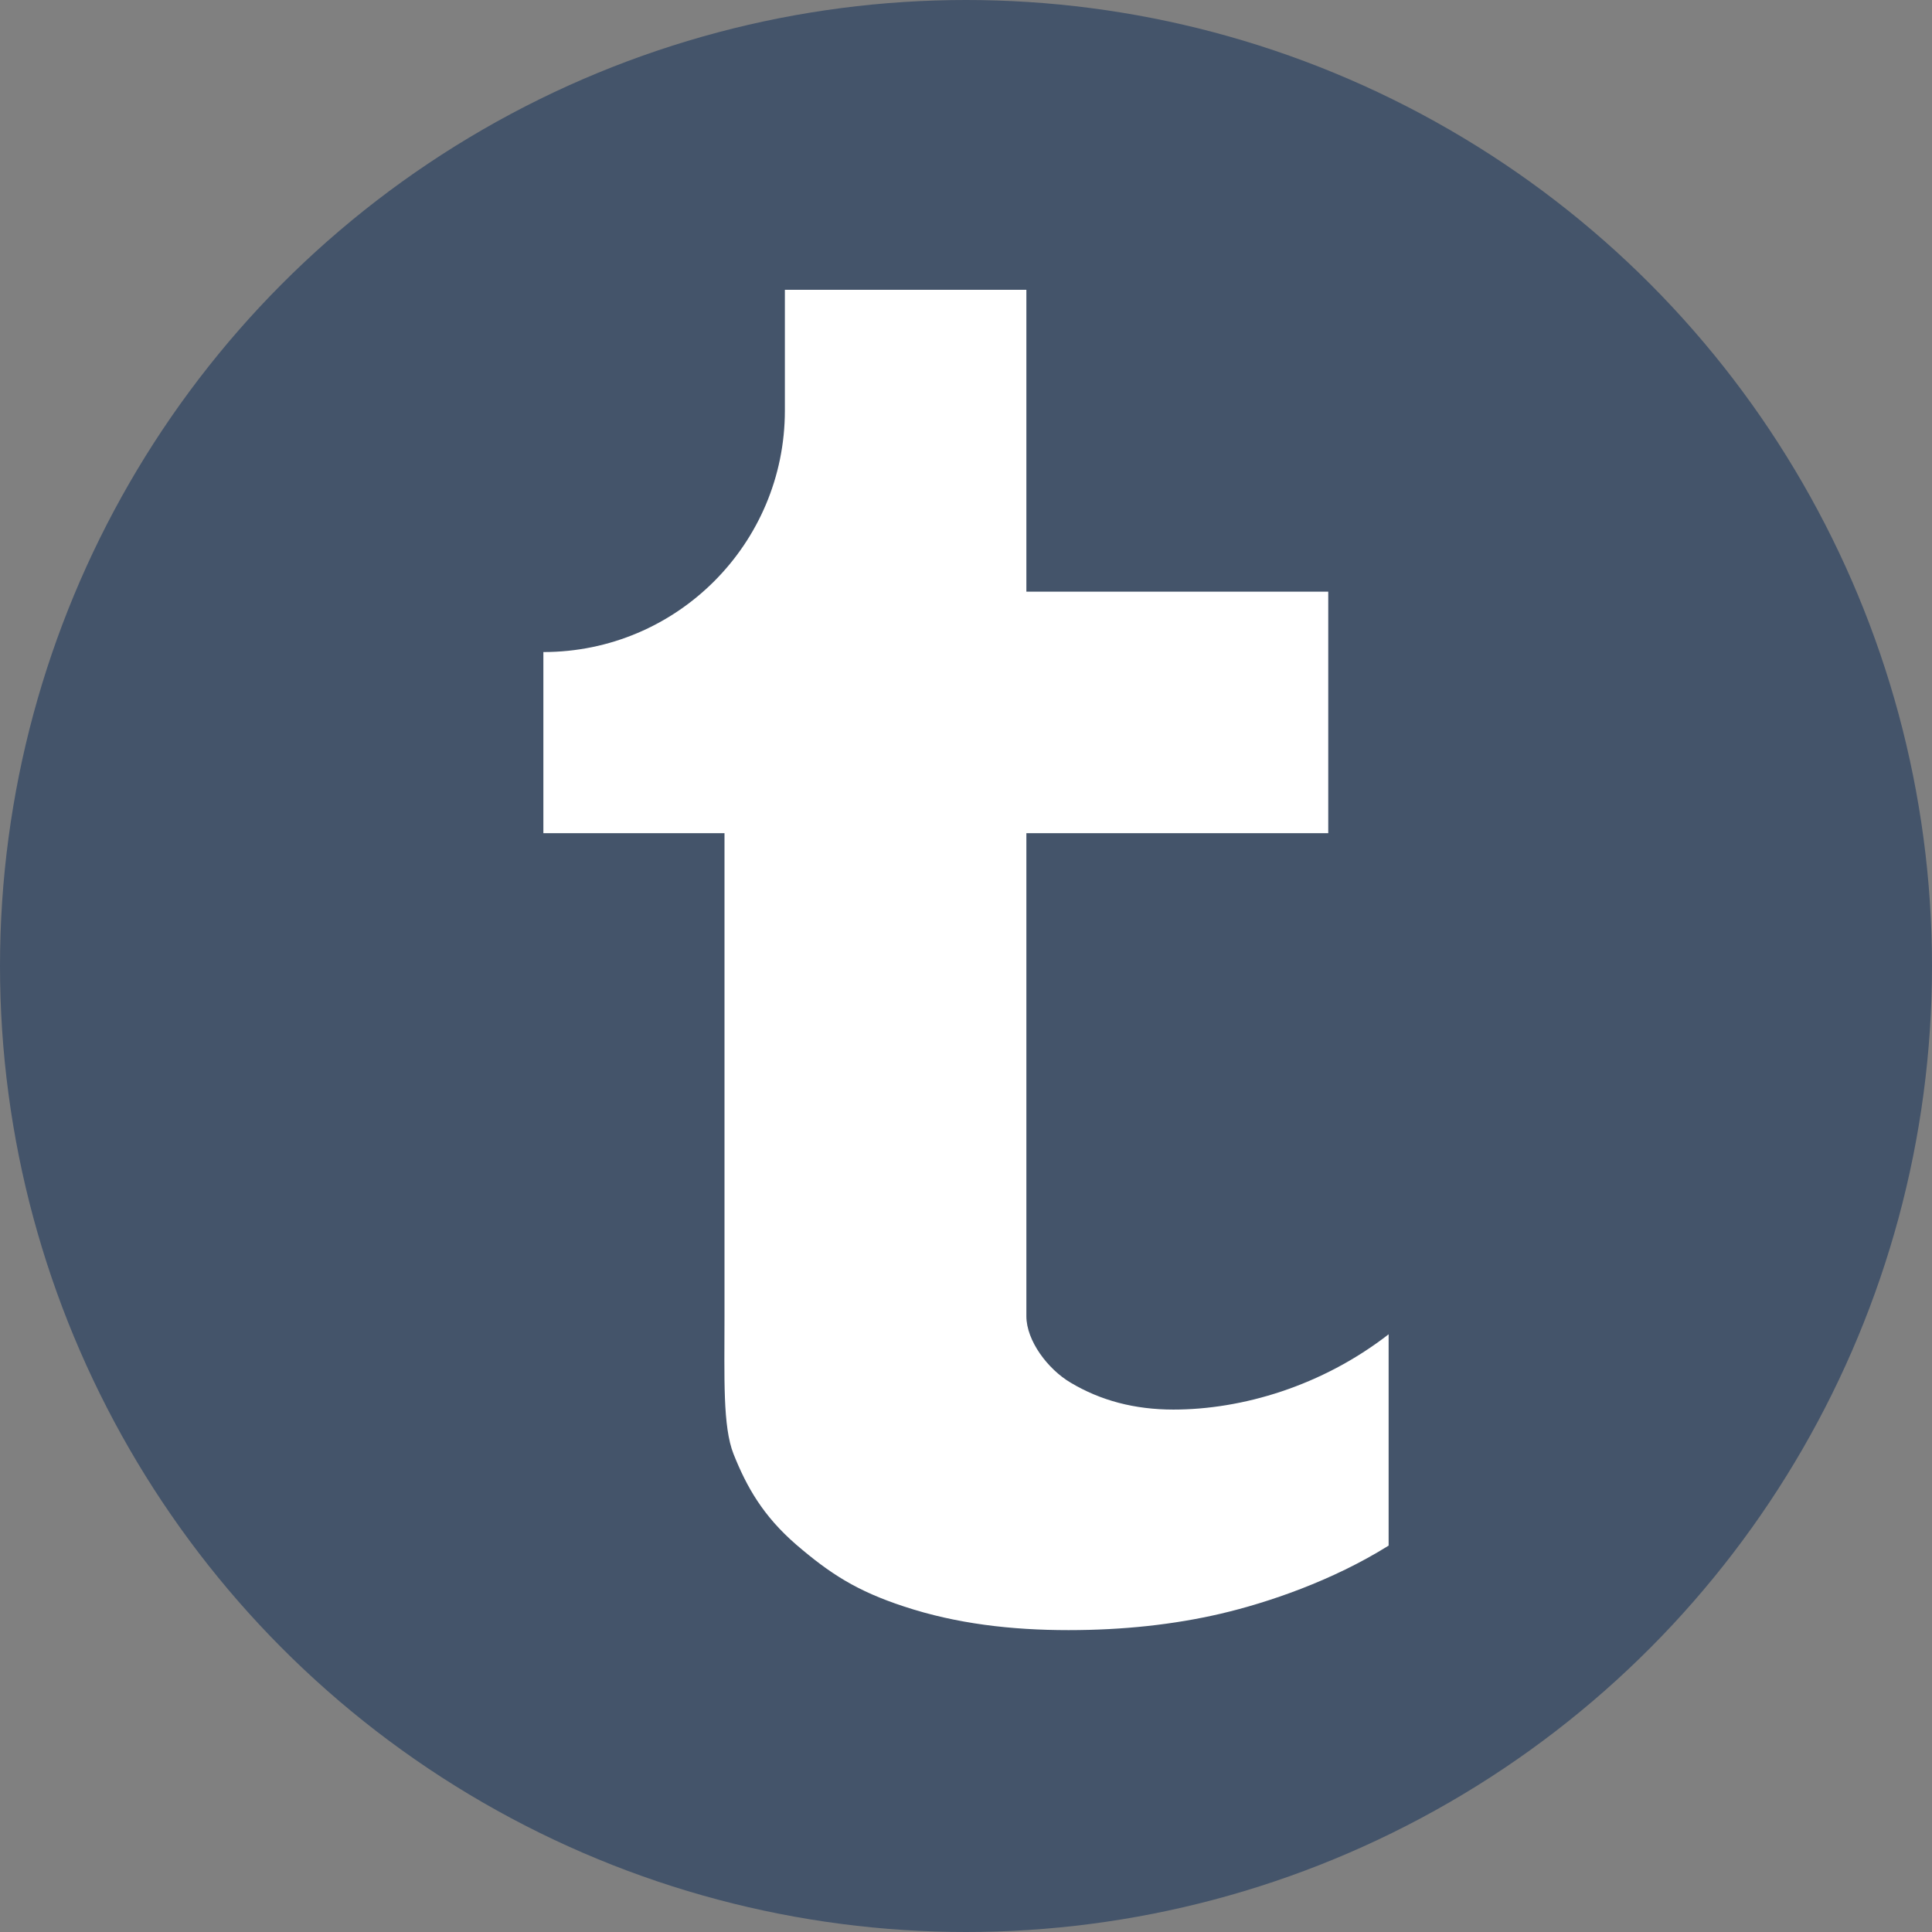 <?xml version="1.0" ?><!DOCTYPE svg  PUBLIC '-//W3C//DTD SVG 1.0//EN'  'http://www.w3.org/TR/2001/REC-SVG-20010904/DTD/svg10.dtd'><svg enable-background="new 0 0 32 32" height="32px" id="Layer_1" version="1.0" viewBox="0 0 32 32" width="32px" xml:space="preserve" xmlns="http://www.w3.org/2000/svg" xmlns:xlink="http://www.w3.org/1999/xlink"><rect x="0" y="0" width="32" height="32" fill="#808080" stroke="none"/><g><circle clip-rule="evenodd" cx="16" cy="16" fill="#44546A" fill-rule="evenodd" r="16"/><path d="M19.435,23.347c-0.64,0-1.206-0.149-1.704-0.447C17.354,22.677,17,22.206,17,21.8s0-0.699,0-2v-6h5v-4h-5   v-5h-4c0,0.576,0,2,0,2c0,2.209-1.791,4-4,4v3h3v8c0,1.026-0.031,1.828,0.15,2.284c0.216,0.541,0.485,1.022,1.041,1.503   c0.558,0.478,0.998,0.765,1.787,1.023c0.863,0.285,1.775,0.39,2.72,0.39c0.903,0,1.744-0.091,2.521-0.272   c0.777-0.182,1.848-0.544,2.781-1.128v-3.5C21.892,22.96,20.57,23.347,19.435,23.347z" fill="#FFFFFF"/></g><g/><g/><g/><g/><g/><g/></svg>